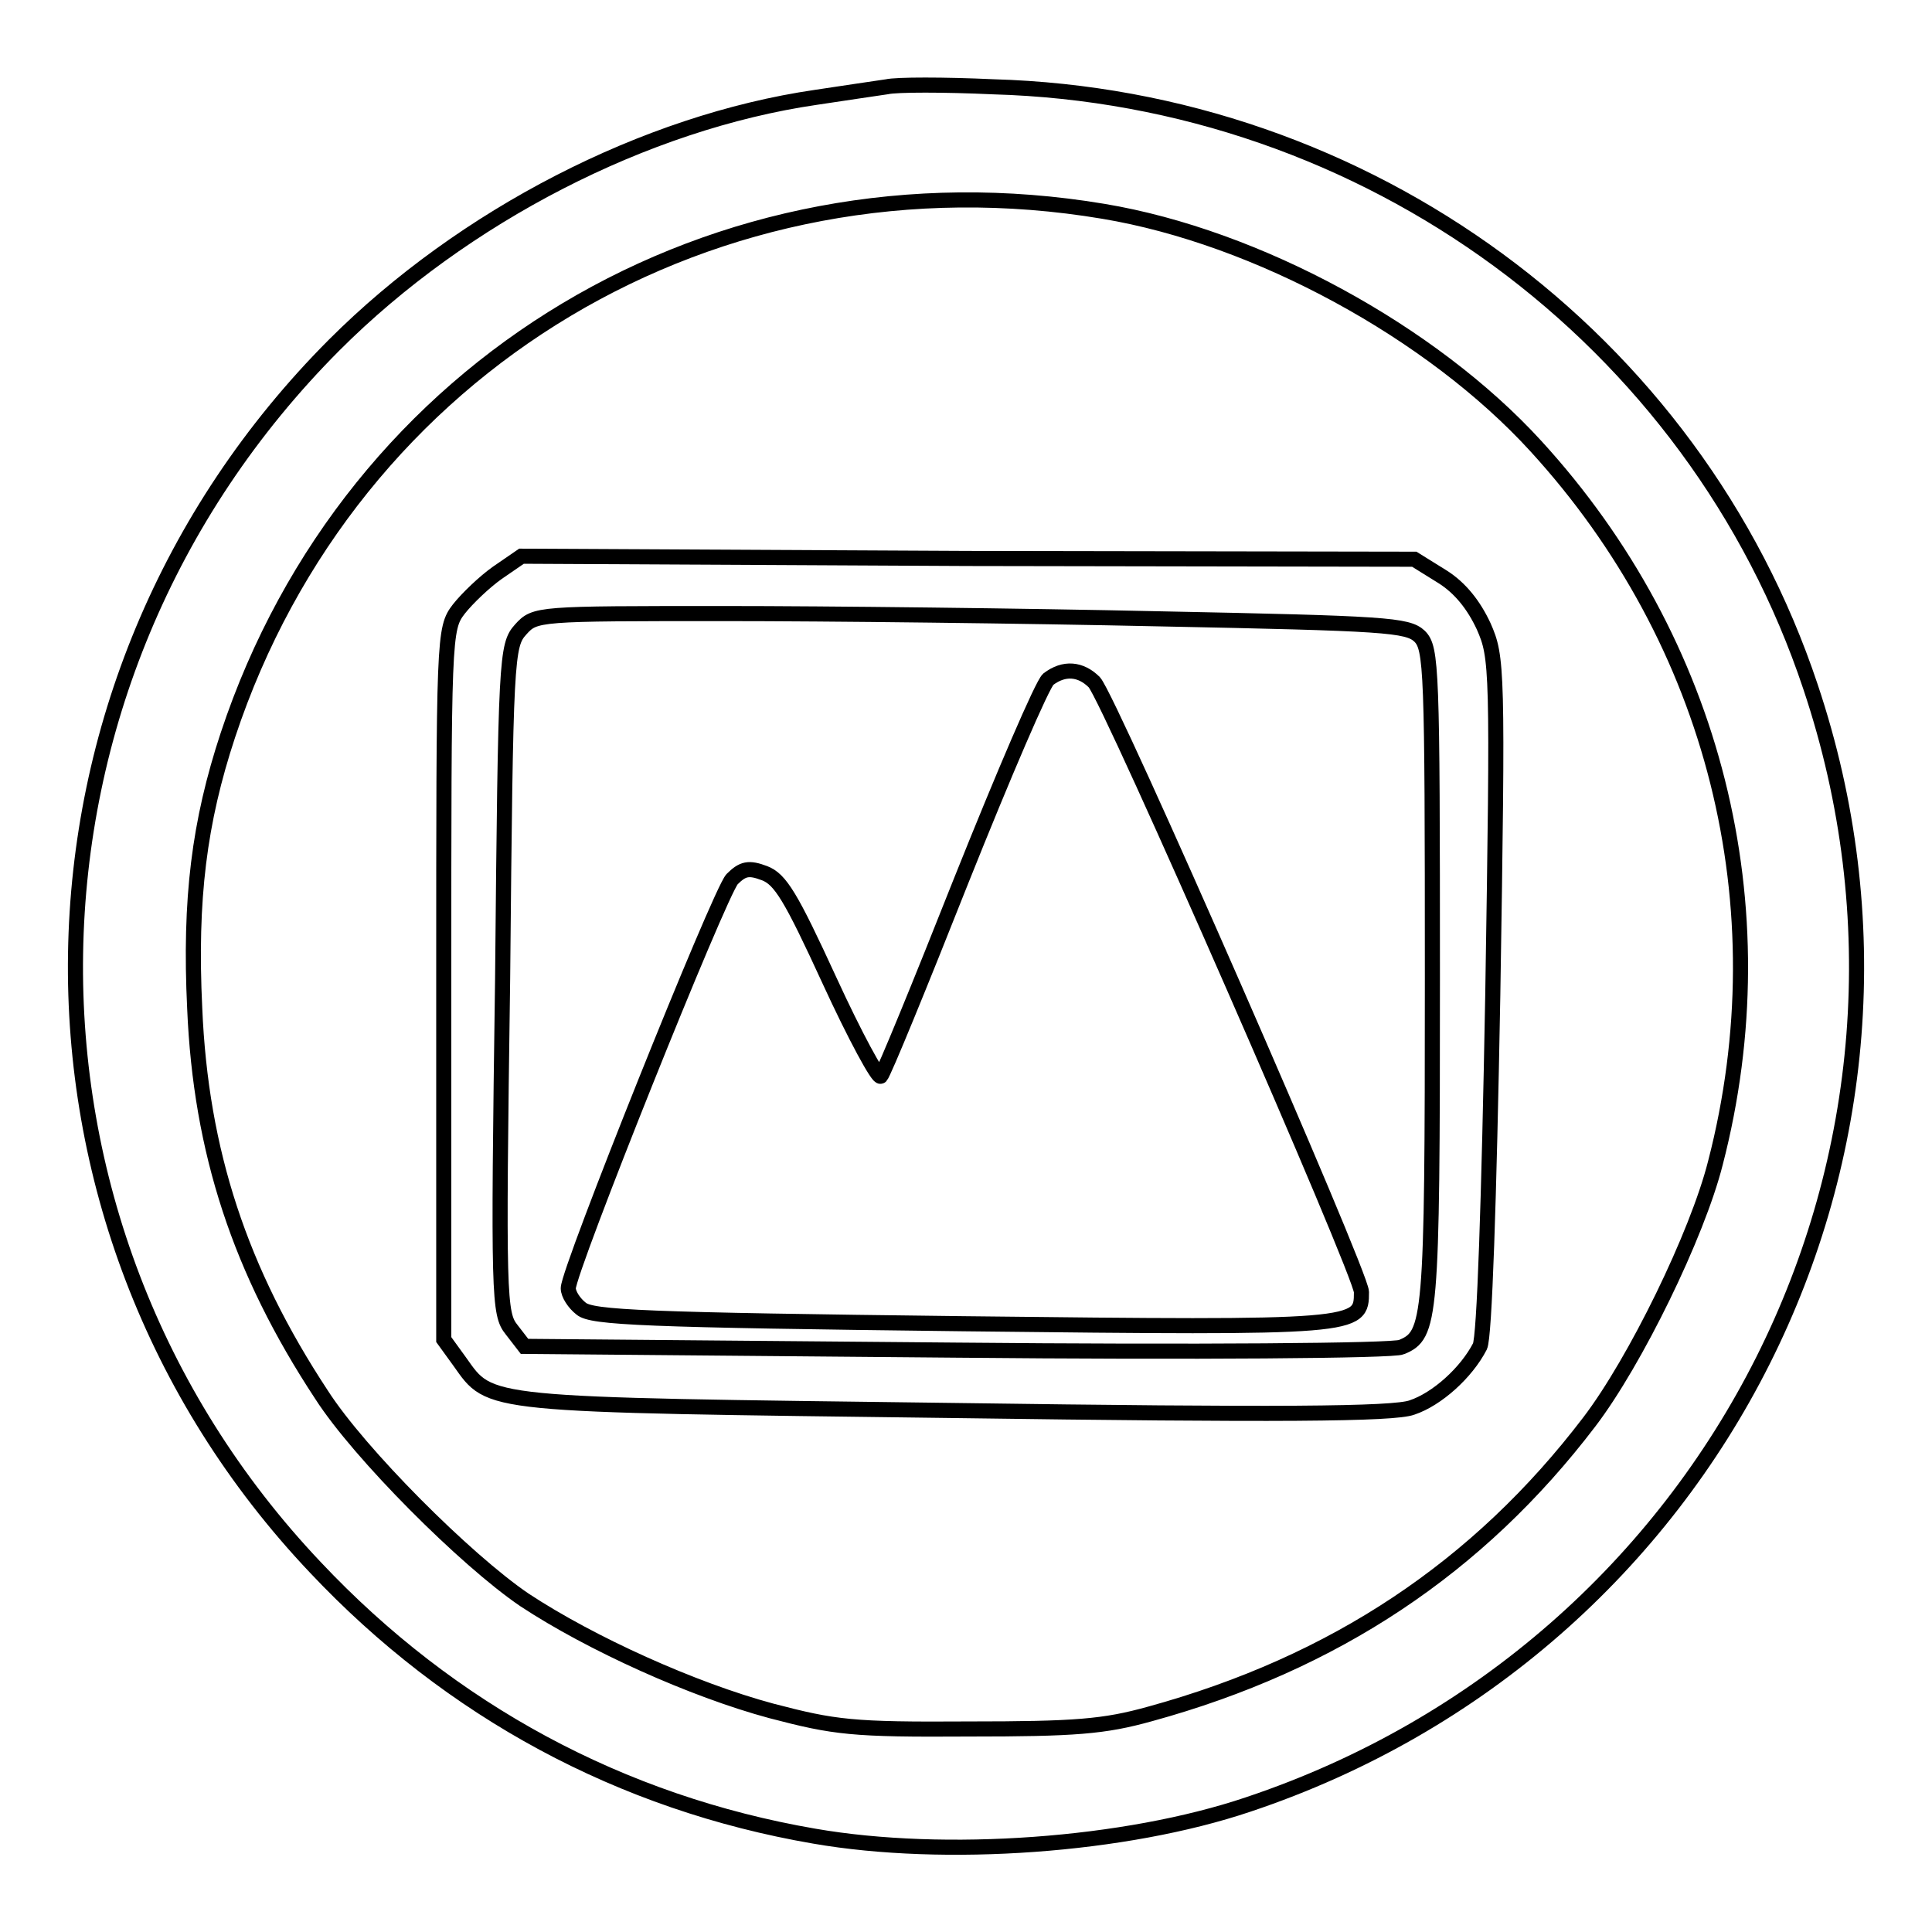 <?xml version="1.0" encoding="utf-8"?>
<!-- Svg Vector Icons : http://www.onlinewebfonts.com/icon -->
<!DOCTYPE svg PUBLIC "-//W3C//DTD SVG 1.1//EN" "http://www.w3.org/Graphics/SVG/1.1/DTD/svg11.dtd">
<svg version="1.1" xmlns="http://www.w3.org/2000/svg" xmlns:xlink="http://www.w3.org/1999/xlink" x="0px" y="0px" viewBox="0 0 256 256" enable-background="new 0 0 256 256" xml:space="preserve">
<g> <g> <path stroke-width="2" fill-opacity="0" stroke="#000000"  d="M117.5,11.5c-1.3,0.2-5.5,0.8-9.4,1.4c-22.6,3.3-46.7,15.7-63.8,32.8C-0.4,90.5-1.6,161.9,41.8,207.7  c17.9,19,40.5,31.2,66.1,35.6c17.3,3,41.2,1.3,57.5-4.2c61.9-20.7,95.1-86.7,74.5-148.1c-15.4-46.2-58.8-78.1-108.3-79.5  C125.1,11.2,118.8,11.2,117.5,11.5z M146.2,28c20.4,3.4,43.5,16,57.3,31.1c23.7,25.9,32.6,61,23.8,95  c-2.4,9.5-10.6,26.3-16.7,34.3c-14.7,19.3-33.8,32-58.2,38.7c-6.1,1.7-9.9,2-24.1,2c-15.4,0.1-17.7-0.2-26.1-2.4  c-10.4-2.8-23.9-8.9-32.7-14.7c-7.8-5.3-21.9-19.4-26.9-27.2c-10.8-16.4-16-32.2-16.8-51.2c-0.7-14.5,0.6-24.7,4.4-36.2  C46.5,48.2,94.9,19.4,146.2,28z"/> <path stroke-width="2" fill-opacity="0" stroke="#000000"  d="M65.9,75.9c-1.7,1.2-4,3.4-5.1,4.8c-2,2.6-2,3.5-2,49.7v47.1l2.1,2.9c4.2,5.9,2.6,5.7,65.6,6.5  c42.5,0.6,58.2,0.5,60.6-0.4c3.3-1.1,7.2-4.6,9-8.1c0.6-1.2,1.2-19.1,1.7-46.5c0.7-43.5,0.6-44.8-1.2-48.9  c-1.3-2.8-3.1-5.1-5.5-6.6l-3.7-2.3L128.2,74l-59.1-0.3L65.9,75.9z M153.7,82c29.9,0.6,32.8,0.8,34.4,2.3  c1.6,1.6,1.7,4.2,1.7,45.3c0,45.5-0.2,47.3-4.1,48.9c-1,0.5-27.7,0.7-59,0.4l-57.2-0.5l-1.7-2.2c-1.7-2.1-1.8-4.2-1.2-46.5  C67,87,67.1,85.5,69,83.4s2.2-2.1,26.9-2.1C109.7,81.3,135.6,81.6,153.7,82z"/> <path stroke-width="2" fill-opacity="0" stroke="#000000"  d="M138.9,90c-0.8,0.7-5.9,12.6-11.5,26.6c-5.5,13.9-10.3,25.6-10.7,26c-0.3,0.4-3.4-5.3-6.8-12.7  c-5.1-11.1-6.5-13.4-8.6-14.2c-2.1-0.8-2.9-0.6-4.3,0.8c-1.7,1.9-21.7,51.8-21.7,54.2c0,0.8,0.8,2,1.7,2.7c1.4,1.2,8.4,1.5,50.6,2  c52.6,0.6,52.8,0.5,52.8-4.2c0-2.4-33.3-78.5-35.4-80.8C143.2,88.6,141,88.4,138.9,90z"/> </g></g>
</svg>